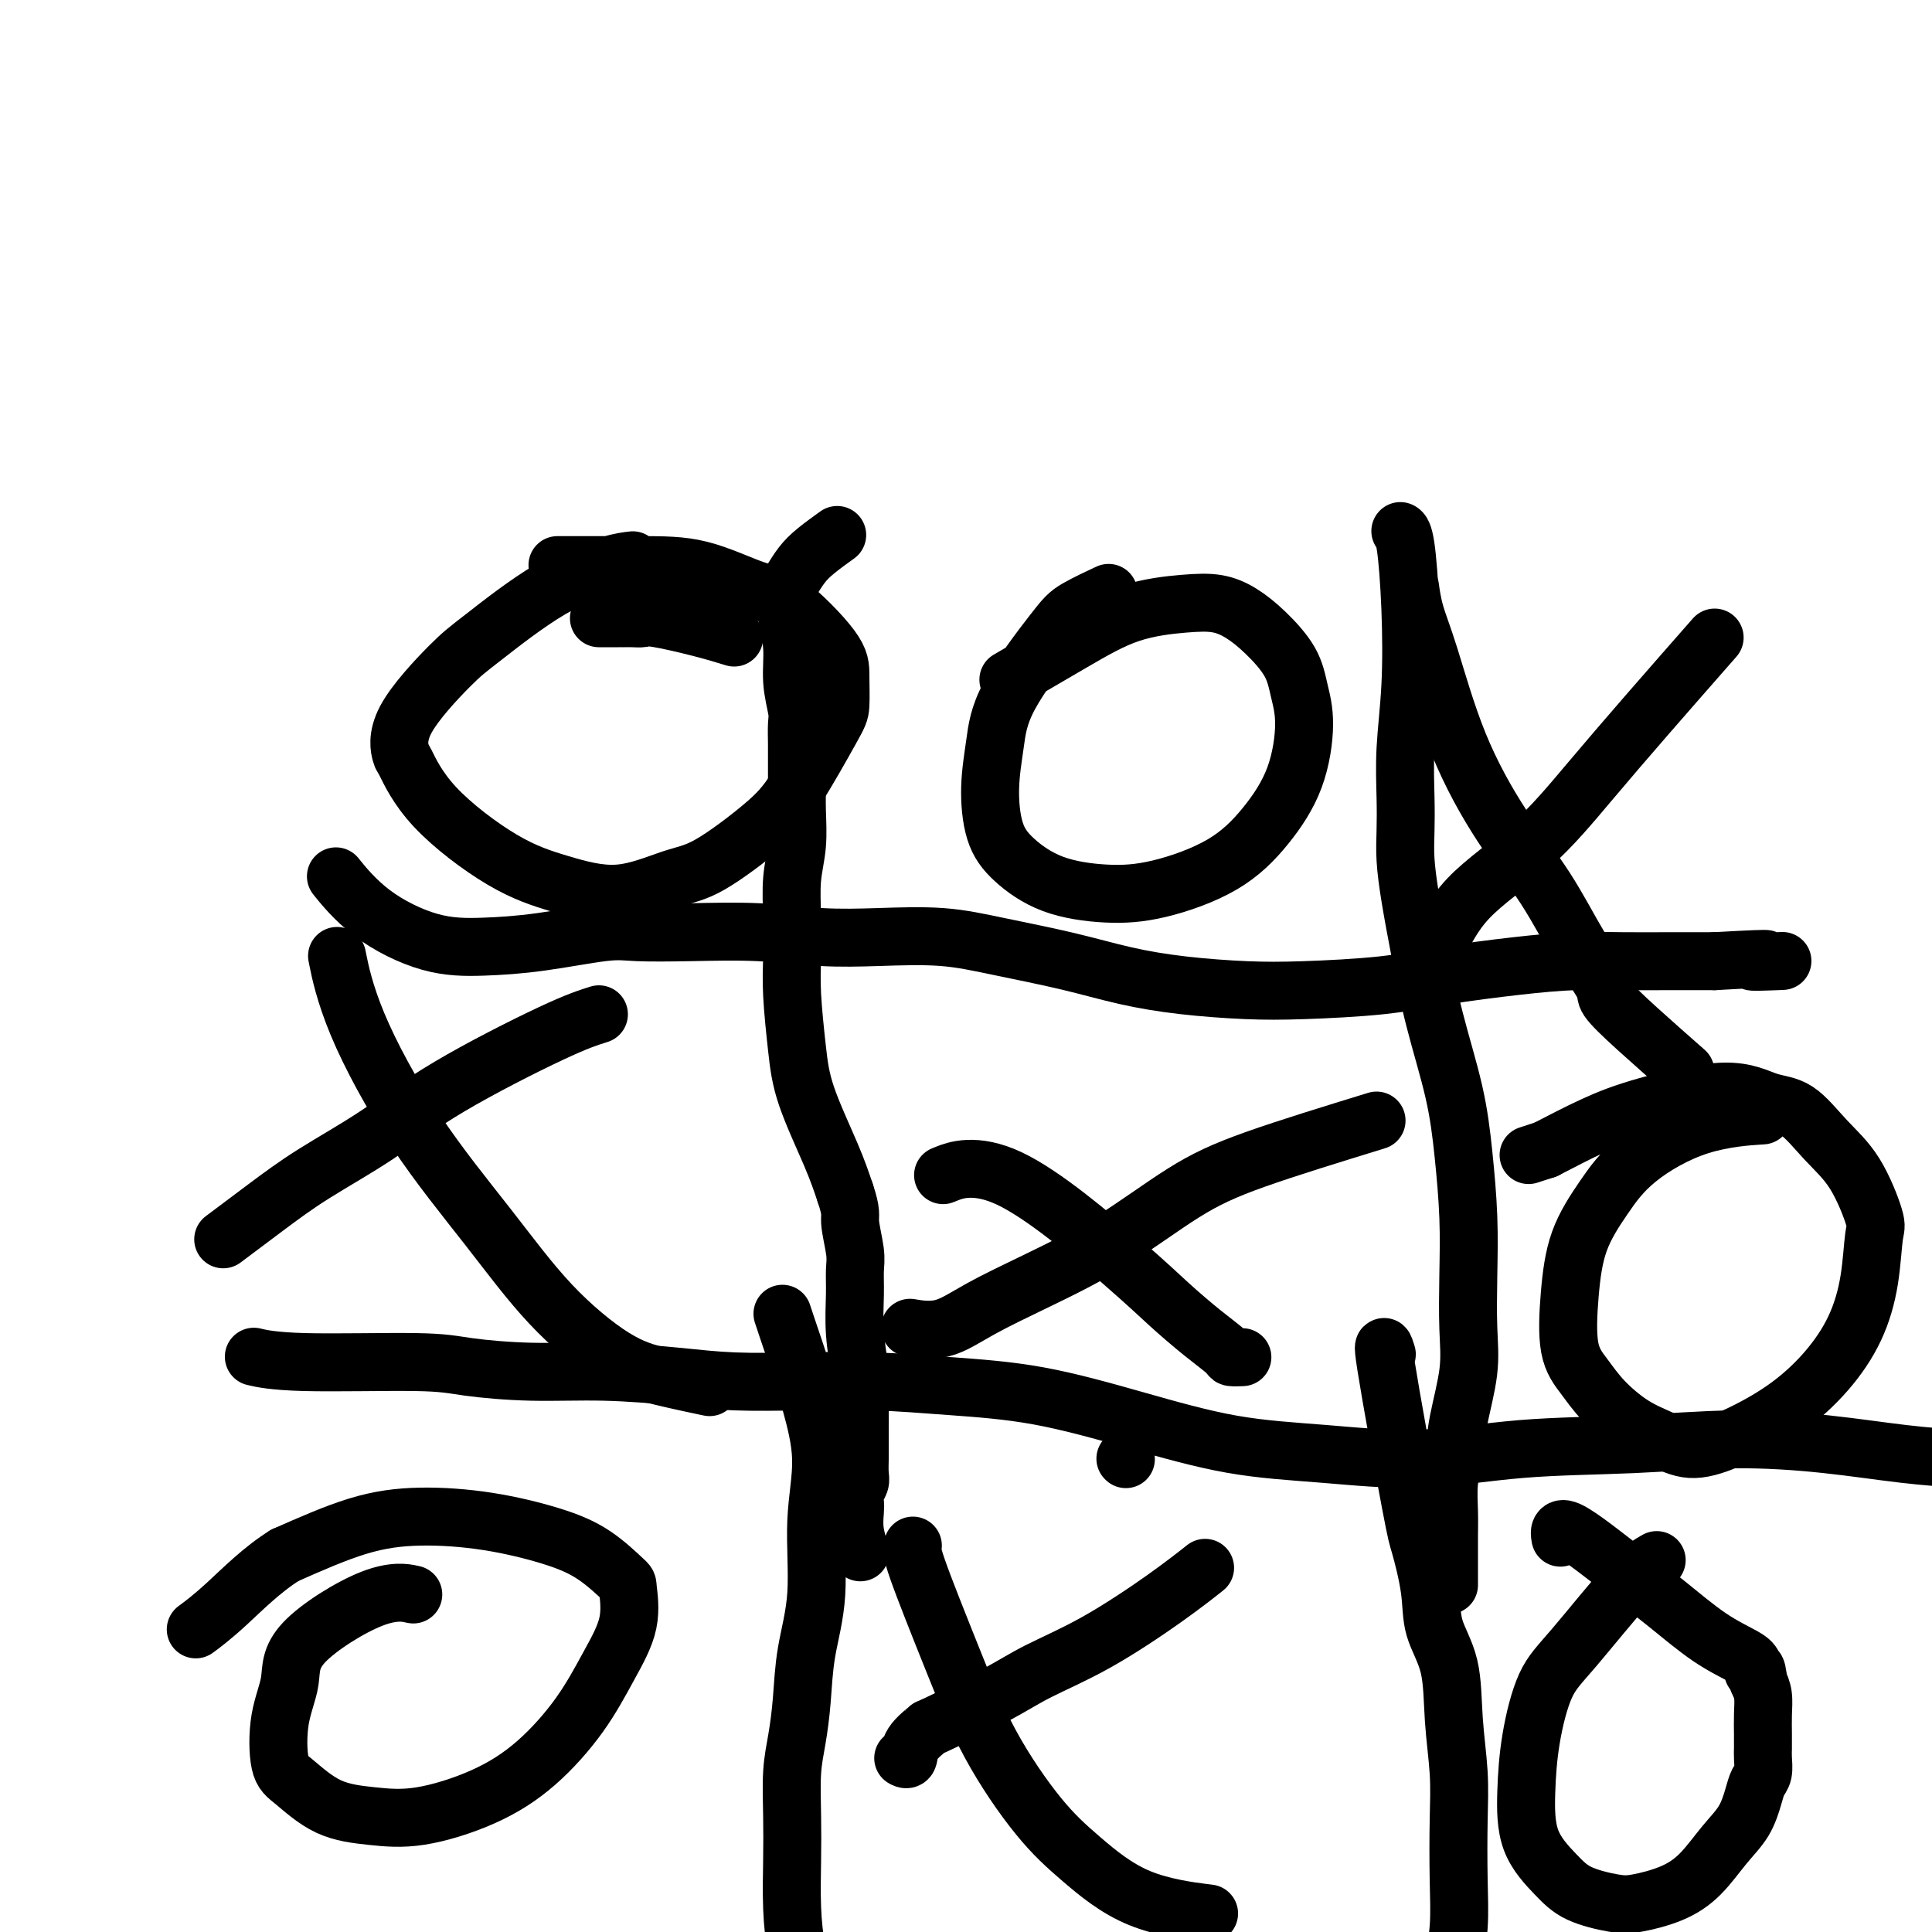 <svg viewBox='0 0 400 400' version='1.1' xmlns='http://www.w3.org/2000/svg' xmlns:xlink='http://www.w3.org/1999/xlink'><g fill='none' stroke='#000000' stroke-width='12' stroke-linecap='round' stroke-linejoin='round'><path d='M173,111c-0.001,0.000 -0.001,0.001 0,0c0.001,-0.001 0.004,-0.003 0,0c-0.004,0.003 -0.014,0.010 0,0c0.014,-0.010 0.050,-0.036 0,0c-0.050,0.036 -0.188,0.135 0,0c0.188,-0.135 0.702,-0.503 0,0c-0.702,0.503 -2.618,1.877 -4,3c-1.382,1.123 -2.228,1.996 -3,3c-0.772,1.004 -1.471,2.139 -2,3c-0.529,0.861 -0.889,1.449 -1,2c-0.111,0.551 0.027,1.064 0,2c-0.027,0.936 -0.217,2.293 0,4c0.217,1.707 0.843,3.762 1,6c0.157,2.238 -0.154,4.660 0,7c0.154,2.340 0.773,4.600 1,6c0.227,1.400 0.060,1.940 0,3c-0.060,1.060 -0.015,2.641 0,4c0.015,1.359 0.000,2.496 0,4c-0.000,1.504 0.014,3.375 0,5c-0.014,1.625 -0.056,3.002 0,5c0.056,1.998 0.210,4.615 0,7c-0.210,2.385 -0.786,4.536 -1,7c-0.214,2.464 -0.068,5.240 0,8c0.068,2.760 0.059,5.503 0,8c-0.059,2.497 -0.168,4.749 0,8c0.168,3.251 0.612,7.500 1,11c0.388,3.500 0.720,6.250 2,10c1.280,3.750 3.509,8.500 5,12c1.491,3.500 2.246,5.750 3,8'/><path d='M175,247c1.403,4.139 0.911,4.487 1,6c0.089,1.513 0.760,4.190 1,6c0.240,1.810 0.050,2.752 0,4c-0.050,1.248 0.039,2.803 0,5c-0.039,2.197 -0.207,5.038 0,8c0.207,2.962 0.787,6.046 1,8c0.213,1.954 0.057,2.777 0,4c-0.057,1.223 -0.016,2.845 0,4c0.016,1.155 0.005,1.842 0,3c-0.005,1.158 -0.005,2.785 0,4c0.005,1.215 0.015,2.016 0,3c-0.015,0.984 -0.056,2.149 0,3c0.056,0.851 0.210,1.388 0,2c-0.210,0.612 -0.785,1.299 -1,2c-0.215,0.701 -0.072,1.414 0,2c0.072,0.586 0.071,1.044 0,2c-0.071,0.956 -0.211,2.411 0,4c0.211,1.589 0.775,3.311 1,4c0.225,0.689 0.113,0.344 0,0'/><path d='M290,110c-0.006,-0.004 -0.012,-0.007 0,0c0.012,0.007 0.043,0.026 0,0c-0.043,-0.026 -0.159,-0.097 0,0c0.159,0.097 0.592,0.362 1,3c0.408,2.638 0.789,7.649 1,13c0.211,5.351 0.252,11.040 0,16c-0.252,4.960 -0.797,9.189 -1,13c-0.203,3.811 -0.063,7.202 0,10c0.063,2.798 0.049,5.003 0,7c-0.049,1.997 -0.133,3.785 0,6c0.133,2.215 0.483,4.855 1,8c0.517,3.145 1.200,6.794 2,11c0.800,4.206 1.717,8.970 3,14c1.283,5.030 2.932,10.328 4,15c1.068,4.672 1.556,8.720 2,13c0.444,4.280 0.844,8.793 1,13c0.156,4.207 0.067,8.108 0,12c-0.067,3.892 -0.113,7.775 0,11c0.113,3.225 0.384,5.793 0,9c-0.384,3.207 -1.423,7.053 -2,10c-0.577,2.947 -0.690,4.996 -1,7c-0.310,2.004 -0.815,3.965 -1,6c-0.185,2.035 -0.050,4.144 0,6c0.050,1.856 0.013,3.457 0,5c-0.013,1.543 -0.004,3.027 0,4c0.004,0.973 0.001,1.436 0,2c-0.001,0.564 -0.000,1.229 0,2c0.000,0.771 0.000,1.649 0,2c-0.000,0.351 -0.000,0.176 0,0'/><path d='M70,182c0.134,0.166 0.267,0.332 0,0c-0.267,-0.332 -0.935,-1.163 0,0c0.935,1.163 3.474,4.318 7,7c3.526,2.682 8.038,4.890 12,6c3.962,1.110 7.375,1.121 11,1c3.625,-0.121 7.461,-0.373 12,-1c4.539,-0.627 9.781,-1.628 13,-2c3.219,-0.372 4.417,-0.113 7,0c2.583,0.113 6.553,0.082 11,0c4.447,-0.082 9.372,-0.213 14,0c4.628,0.213 8.960,0.770 13,1c4.040,0.230 7.787,0.134 12,0c4.213,-0.134 8.893,-0.306 13,0c4.107,0.306 7.641,1.091 12,2c4.359,0.909 9.542,1.943 14,3c4.458,1.057 8.190,2.137 12,3c3.810,0.863 7.697,1.507 12,2c4.303,0.493 9.020,0.833 13,1c3.980,0.167 7.222,0.160 12,0c4.778,-0.160 11.092,-0.474 16,-1c4.908,-0.526 8.410,-1.265 13,-2c4.590,-0.735 10.269,-1.465 15,-2c4.731,-0.535 8.516,-0.875 12,-1c3.484,-0.125 6.669,-0.034 10,0c3.331,0.034 6.809,0.010 10,0c3.191,-0.010 6.096,-0.005 9,0'/><path d='M355,199c16.524,-0.929 9.333,-0.250 8,0c-1.333,0.250 3.190,0.071 5,0c1.810,-0.071 0.905,-0.036 0,0'/><path d='M53,281c0.010,0.002 0.019,0.005 0,0c-0.019,-0.005 -0.068,-0.016 0,0c0.068,0.016 0.251,0.060 0,0c-0.251,-0.060 -0.938,-0.222 0,0c0.938,0.222 3.499,0.829 10,1c6.501,0.171 16.941,-0.095 23,0c6.059,0.095 7.738,0.551 11,1c3.262,0.449 8.109,0.891 13,1c4.891,0.109 9.827,-0.115 15,0c5.173,0.115 10.584,0.570 15,1c4.416,0.430 7.837,0.837 12,1c4.163,0.163 9.069,0.082 14,0c4.931,-0.082 9.889,-0.166 15,0c5.111,0.166 10.377,0.583 16,1c5.623,0.417 11.603,0.835 18,2c6.397,1.165 13.209,3.076 20,5c6.791,1.924 13.559,3.862 20,5c6.441,1.138 12.555,1.478 19,2c6.445,0.522 13.220,1.228 20,1c6.780,-0.228 13.564,-1.389 21,-2c7.436,-0.611 15.524,-0.671 23,-1c7.476,-0.329 14.339,-0.925 21,-1c6.661,-0.075 13.119,0.372 19,1c5.881,0.628 11.185,1.436 16,2c4.815,0.564 9.143,0.883 12,1c2.857,0.117 4.245,0.034 5,0c0.755,-0.034 0.878,-0.017 1,0'/><path d='M412,302c8.833,0.667 4.417,0.333 0,0'/><path d='M233,302c0.000,0.000 0.100,0.100 0.1,0.1'/><path d='M162,272c0.125,0.393 0.250,0.786 1,3c0.750,2.214 2.126,6.251 3,9c0.874,2.749 1.247,4.212 2,7c0.753,2.788 1.887,6.900 2,11c0.113,4.100 -0.796,8.188 -1,13c-0.204,4.812 0.295,10.348 0,15c-0.295,4.652 -1.386,8.418 -2,12c-0.614,3.582 -0.753,6.978 -1,10c-0.247,3.022 -0.603,5.669 -1,8c-0.397,2.331 -0.836,4.344 -1,7c-0.164,2.656 -0.052,5.954 0,9c0.052,3.046 0.045,5.838 0,9c-0.045,3.162 -0.127,6.693 0,10c0.127,3.307 0.465,6.390 1,9c0.535,2.610 1.268,4.745 2,7c0.732,2.255 1.464,4.629 2,6c0.536,1.371 0.876,1.740 1,2c0.124,0.260 0.033,0.410 0,1c-0.033,0.590 -0.009,1.620 0,2c0.009,0.380 0.003,0.108 0,0c-0.003,-0.108 -0.001,-0.054 0,0'/><path d='M287,280c-0.003,-0.009 -0.005,-0.017 0,0c0.005,0.017 0.019,0.061 0,0c-0.019,-0.061 -0.070,-0.226 0,0c0.070,0.226 0.261,0.845 0,0c-0.261,-0.845 -0.973,-3.152 0,3c0.973,6.152 3.630,20.762 5,28c1.370,7.238 1.452,7.103 2,9c0.548,1.897 1.562,5.827 2,9c0.438,3.173 0.299,5.588 1,8c0.701,2.412 2.240,4.819 3,8c0.760,3.181 0.741,7.135 1,11c0.259,3.865 0.798,7.641 1,11c0.202,3.359 0.068,6.301 0,10c-0.068,3.699 -0.071,8.154 0,12c0.071,3.846 0.216,7.081 0,10c-0.216,2.919 -0.794,5.521 -1,8c-0.206,2.479 -0.041,4.836 0,7c0.041,2.164 -0.041,4.135 0,5c0.041,0.865 0.207,0.624 0,1c-0.207,0.376 -0.786,1.371 -1,2c-0.214,0.629 -0.061,0.894 0,1c0.061,0.106 0.031,0.053 0,0'/><path d='M249,325c0.003,-0.002 0.006,-0.005 0,0c-0.006,0.005 -0.020,0.016 0,0c0.020,-0.016 0.076,-0.060 0,0c-0.076,0.060 -0.283,0.224 0,0c0.283,-0.224 1.056,-0.835 0,0c-1.056,0.835 -3.941,3.118 -8,6c-4.059,2.882 -9.291,6.364 -14,9c-4.709,2.636 -8.894,4.428 -12,6c-3.106,1.572 -5.133,2.926 -9,5c-3.867,2.074 -9.576,4.867 -12,6c-2.424,1.133 -1.564,0.605 -2,1c-0.436,0.395 -2.168,1.714 -3,3c-0.832,1.286 -0.762,2.538 -1,3c-0.238,0.462 -0.782,0.132 -1,0c-0.218,-0.132 -0.109,-0.066 0,0'/><path d='M189,320c-0.194,0.514 -0.388,1.029 1,5c1.388,3.971 4.358,11.399 7,18c2.642,6.601 4.955,12.375 8,18c3.045,5.625 6.821,11.101 10,15c3.179,3.899 5.759,6.220 9,9c3.241,2.780 7.142,6.018 12,8c4.858,1.982 10.674,2.709 13,3c2.326,0.291 1.163,0.145 0,0'/><path d='M85,330c0.501,0.107 1.003,0.215 0,0c-1.003,-0.215 -3.510,-0.752 -8,1c-4.490,1.752 -10.962,5.793 -14,9c-3.038,3.207 -2.641,5.580 -3,8c-0.359,2.420 -1.475,4.886 -2,8c-0.525,3.114 -0.461,6.876 0,9c0.461,2.124 1.319,2.612 3,4c1.681,1.388 4.186,3.678 7,5c2.814,1.322 5.938,1.677 9,2c3.062,0.323 6.061,0.614 10,0c3.939,-0.614 8.818,-2.131 13,-4c4.182,-1.869 7.667,-4.088 11,-7c3.333,-2.912 6.516,-6.517 9,-10c2.484,-3.483 4.271,-6.844 6,-10c1.729,-3.156 3.399,-6.108 4,-9c0.601,-2.892 0.131,-5.723 0,-7c-0.131,-1.277 0.077,-0.998 -1,-2c-1.077,-1.002 -3.439,-3.285 -6,-5c-2.561,-1.715 -5.322,-2.863 -9,-4c-3.678,-1.137 -8.275,-2.264 -13,-3c-4.725,-0.736 -9.580,-1.083 -14,-1c-4.420,0.083 -8.406,0.595 -13,2c-4.594,1.405 -9.797,3.702 -15,6'/><path d='M59,322c-4.679,2.893 -8.875,7.125 -12,10c-3.125,2.875 -5.179,4.393 -6,5c-0.821,0.607 -0.411,0.304 0,0'/><path d='M343,323c-1.450,0.813 -2.900,1.627 -6,5c-3.100,3.373 -7.850,9.306 -11,13c-3.150,3.694 -4.699,5.149 -6,8c-1.301,2.851 -2.354,7.099 -3,11c-0.646,3.901 -0.886,7.455 -1,11c-0.114,3.545 -0.102,7.081 1,10c1.102,2.919 3.294,5.222 5,7c1.706,1.778 2.927,3.030 5,4c2.073,0.970 4.998,1.656 7,2c2.002,0.344 3.082,0.344 5,0c1.918,-0.344 4.675,-1.033 7,-2c2.325,-0.967 4.219,-2.213 6,-4c1.781,-1.787 3.448,-4.116 5,-6c1.552,-1.884 2.990,-3.323 4,-5c1.010,-1.677 1.591,-3.591 2,-5c0.409,-1.409 0.645,-2.314 1,-3c0.355,-0.686 0.827,-1.155 1,-2c0.173,-0.845 0.046,-2.066 0,-3c-0.046,-0.934 -0.012,-1.580 0,-2c0.012,-0.420 0.000,-0.615 0,-1c-0.000,-0.385 0.010,-0.959 0,-2c-0.010,-1.041 -0.041,-2.550 0,-4c0.041,-1.450 0.155,-2.843 0,-4c-0.155,-1.157 -0.577,-2.079 -1,-3'/><path d='M364,348c-0.237,-3.663 -0.830,-2.320 -1,-2c-0.170,0.320 0.082,-0.384 0,-1c-0.082,-0.616 -0.499,-1.145 -2,-2c-1.501,-0.855 -4.087,-2.036 -7,-4c-2.913,-1.964 -6.154,-4.711 -9,-7c-2.846,-2.289 -5.299,-4.119 -9,-7c-3.701,-2.881 -8.650,-6.814 -11,-8c-2.350,-1.186 -2.100,0.375 -2,1c0.100,0.625 0.050,0.312 0,0'/><path d='M285,232c-9.223,2.838 -18.446,5.675 -25,8c-6.554,2.325 -10.438,4.137 -15,7c-4.562,2.863 -9.801,6.778 -15,10c-5.199,3.222 -10.357,5.753 -15,8c-4.643,2.247 -8.770,4.211 -12,6c-3.230,1.789 -5.562,3.405 -8,4c-2.438,0.595 -4.982,0.170 -6,0c-1.018,-0.170 -0.509,-0.085 0,0'/><path d='M196,243c-0.061,0.024 -0.121,0.049 0,0c0.121,-0.049 0.424,-0.171 0,0c-0.424,0.171 -1.574,0.635 0,0c1.574,-0.635 5.872,-2.370 13,1c7.128,3.370 17.085,11.845 23,17c5.915,5.155 7.789,6.989 10,9c2.211,2.011 4.761,4.199 7,6c2.239,1.801 4.167,3.215 5,4c0.833,0.785 0.570,0.942 1,1c0.430,0.058 1.551,0.017 2,0c0.449,-0.017 0.224,-0.008 0,0'/><path d='M229,123c0.043,-0.020 0.085,-0.040 0,0c-0.085,0.040 -0.299,0.139 0,0c0.299,-0.139 1.111,-0.515 0,0c-1.111,0.515 -4.144,1.922 -6,3c-1.856,1.078 -2.535,1.827 -5,5c-2.465,3.173 -6.718,8.770 -9,13c-2.282,4.230 -2.594,7.094 -3,10c-0.406,2.906 -0.906,5.854 -1,9c-0.094,3.146 0.218,6.489 1,9c0.782,2.511 2.033,4.191 4,6c1.967,1.809 4.649,3.748 8,5c3.351,1.252 7.370,1.817 11,2c3.630,0.183 6.872,-0.018 11,-1c4.128,-0.982 9.142,-2.747 13,-5c3.858,-2.253 6.561,-4.996 9,-8c2.439,-3.004 4.614,-6.270 6,-10c1.386,-3.730 1.982,-7.923 2,-11c0.018,-3.077 -0.541,-5.038 -1,-7c-0.459,-1.962 -0.816,-3.924 -2,-6c-1.184,-2.076 -3.193,-4.266 -5,-6c-1.807,-1.734 -3.410,-3.013 -5,-4c-1.590,-0.987 -3.167,-1.682 -5,-2c-1.833,-0.318 -3.922,-0.259 -7,0c-3.078,0.259 -7.145,0.719 -11,2c-3.855,1.281 -7.500,3.383 -12,6c-4.500,2.617 -9.857,5.748 -12,7c-2.143,1.252 -1.071,0.626 0,0'/><path d='M124,210c-2.215,0.695 -4.430,1.390 -10,4c-5.570,2.610 -14.495,7.135 -21,11c-6.505,3.865 -10.588,7.072 -15,10c-4.412,2.928 -9.152,5.579 -13,8c-3.848,2.421 -6.805,4.613 -10,7c-3.195,2.387 -6.627,4.968 -8,6c-1.373,1.032 -0.686,0.516 0,0'/><path d='M70,199c-0.189,-0.938 -0.378,-1.877 0,0c0.378,1.877 1.322,6.568 4,13c2.678,6.432 7.089,14.605 12,22c4.911,7.395 10.323,14.013 15,20c4.677,5.987 8.621,11.342 13,16c4.379,4.658 9.194,8.620 13,11c3.806,2.380 6.601,3.179 10,4c3.399,0.821 7.400,1.663 9,2c1.600,0.337 0.800,0.168 0,0'/><path d='M152,132c-2.019,-0.619 -4.037,-1.238 -7,-2c-2.963,-0.762 -6.870,-1.668 -9,-2c-2.130,-0.332 -2.484,-0.089 -3,0c-0.516,0.089 -1.195,0.024 -2,0c-0.805,-0.024 -1.736,-0.006 -2,0c-0.264,0.006 0.141,0.002 0,0c-0.141,-0.002 -0.826,-0.000 -1,0c-0.174,0.000 0.163,0.000 0,0c-0.163,-0.000 -0.828,-0.000 -1,0c-0.172,0.000 0.147,0.000 0,0c-0.147,-0.000 -0.761,-0.000 -1,0c-0.239,0.000 -0.103,0.000 0,0c0.103,-0.000 0.172,-0.000 0,0c-0.172,0.000 -0.585,0.000 -1,0c-0.415,-0.000 -0.833,-0.000 -1,0c-0.167,0.000 -0.084,0.000 0,0'/><path d='M364,231c-0.271,0.017 -0.542,0.035 0,0c0.542,-0.035 1.897,-0.121 0,0c-1.897,0.121 -7.047,0.449 -12,2c-4.953,1.551 -9.708,4.325 -13,7c-3.292,2.675 -5.122,5.250 -7,8c-1.878,2.750 -3.803,5.676 -5,9c-1.197,3.324 -1.666,7.047 -2,11c-0.334,3.953 -0.534,8.136 0,11c0.534,2.864 1.803,4.408 3,6c1.197,1.592 2.324,3.232 4,5c1.676,1.768 3.901,3.662 6,5c2.099,1.338 4.072,2.118 6,3c1.928,0.882 3.811,1.864 6,2c2.189,0.136 4.684,-0.574 8,-2c3.316,-1.426 7.452,-3.569 11,-6c3.548,-2.431 6.509,-5.149 9,-8c2.491,-2.851 4.514,-5.836 6,-9c1.486,-3.164 2.437,-6.507 3,-10c0.563,-3.493 0.739,-7.136 1,-9c0.261,-1.864 0.606,-1.951 0,-4c-0.606,-2.049 -2.165,-6.061 -4,-9c-1.835,-2.939 -3.947,-4.803 -6,-7c-2.053,-2.197 -4.047,-4.725 -6,-6c-1.953,-1.275 -3.866,-1.298 -6,-2c-2.134,-0.702 -4.490,-2.085 -9,-2c-4.510,0.085 -11.176,1.638 -16,3c-4.824,1.362 -7.807,2.532 -11,4c-3.193,1.468 -6.597,3.234 -10,5'/><path d='M320,238c-6.167,2.000 -3.083,1.000 0,0'/><path d='M355,132c-4.828,5.501 -9.657,11.001 -14,16c-4.343,4.999 -8.201,9.496 -12,14c-3.799,4.504 -7.540,9.014 -12,13c-4.460,3.986 -9.640,7.446 -13,11c-3.360,3.554 -4.901,7.200 -6,9c-1.099,1.800 -1.758,1.754 -2,2c-0.242,0.246 -0.069,0.785 0,1c0.069,0.215 0.035,0.108 0,0'/><path d='M292,122c0.015,0.109 0.030,0.219 0,0c-0.030,-0.219 -0.105,-0.766 0,0c0.105,0.766 0.388,2.846 1,5c0.612,2.154 1.551,4.383 3,9c1.449,4.617 3.409,11.622 6,18c2.591,6.378 5.815,12.129 9,17c3.185,4.871 6.331,8.861 9,13c2.669,4.139 4.860,8.427 7,12c2.140,3.573 4.228,6.430 5,8c0.772,1.570 0.228,1.854 1,3c0.772,1.146 2.862,3.155 6,6c3.138,2.845 7.325,6.527 9,8c1.675,1.473 0.837,0.736 0,0'/><path d='M131,116c-1.141,0.131 -2.282,0.262 -5,1c-2.718,0.738 -7.012,2.083 -12,5c-4.988,2.917 -10.670,7.406 -14,10c-3.330,2.594 -4.307,3.293 -7,6c-2.693,2.707 -7.103,7.420 -9,11c-1.897,3.580 -1.283,6.025 -1,7c0.283,0.975 0.233,0.478 1,2c0.767,1.522 2.349,5.063 6,9c3.651,3.937 9.369,8.269 14,11c4.631,2.731 8.173,3.859 12,5c3.827,1.141 7.938,2.294 12,2c4.062,-0.294 8.076,-2.036 11,-3c2.924,-0.964 4.759,-1.151 8,-3c3.241,-1.849 7.888,-5.362 11,-8c3.112,-2.638 4.691,-4.402 7,-8c2.309,-3.598 5.350,-9.031 7,-12c1.650,-2.969 1.910,-3.475 2,-5c0.090,-1.525 0.010,-4.069 0,-6c-0.010,-1.931 0.052,-3.250 -2,-6c-2.052,-2.750 -6.216,-6.933 -9,-9c-2.784,-2.067 -4.188,-2.018 -7,-3c-2.812,-0.982 -7.032,-2.995 -11,-4c-3.968,-1.005 -7.684,-1.001 -13,-1c-5.316,0.001 -12.233,0.000 -15,0c-2.767,-0.000 -1.383,-0.000 0,0'/></g>
</svg>